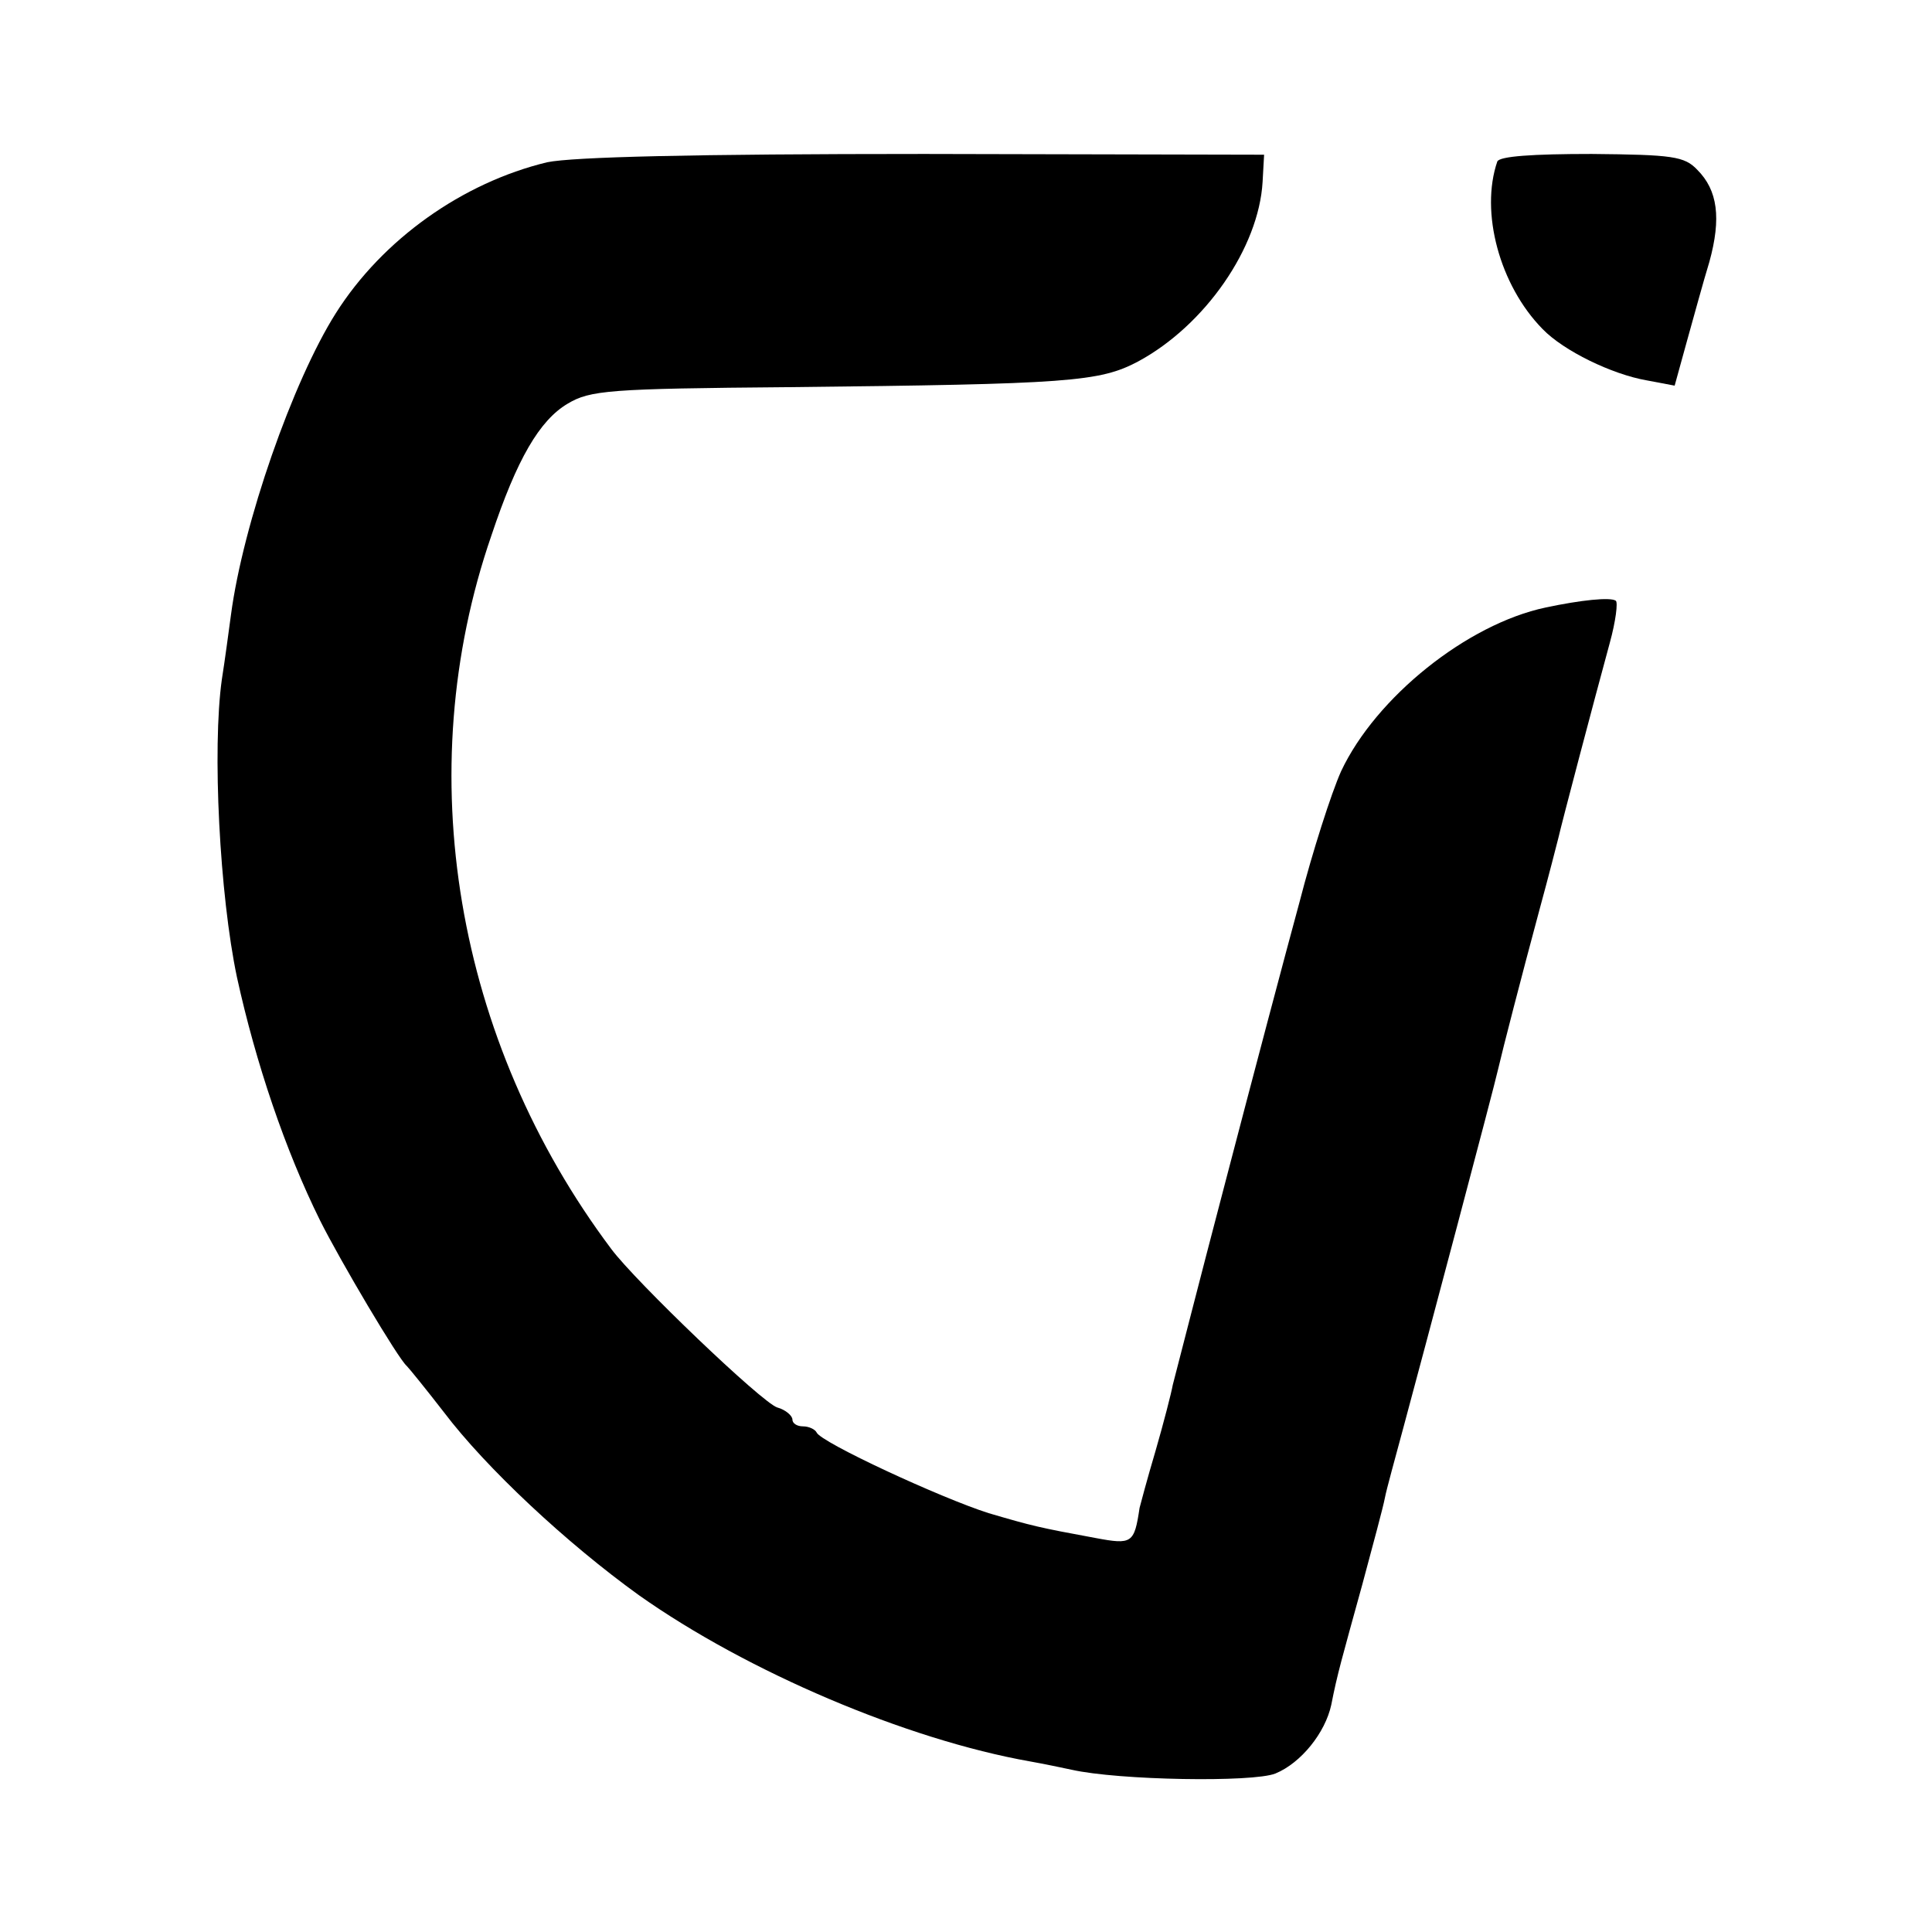 <?xml version="1.0" standalone="no"?>
<!DOCTYPE svg PUBLIC "-//W3C//DTD SVG 20010904//EN"
 "http://www.w3.org/TR/2001/REC-SVG-20010904/DTD/svg10.dtd">
<svg version="1.0" xmlns="http://www.w3.org/2000/svg"
 width="256pt" height="256pt" viewBox="0 0 256 256"
 preserveAspectRatio="xMidYMid meet">
<g transform="translate(0,256) scale(0.1,-0.1)"
fill="#000000" stroke="none">
<path d="M725 2345 c-112 -27 -218 -102 -280 -200 -57 -90 -123 -279 -139
-400 -3 -22 -8 -60 -12 -85 -13 -92 -3 -286 20 -395 25 -114 64 -229 110 -322
27 -54 104 -184 115 -193 3 -3 25 -30 49 -61 56 -74 163 -174 259 -243 143
-101 354 -191 518 -220 17 -3 41 -8 55 -11 62 -14 240 -17 270 -5 34 14 66 54
74 91 8 41 14 61 41 159 14 52 28 104 30 115 2 11 14 54 25 95 27 100 120 450
125 473 6 26 31 123 55 212 12 44 23 87 25 95 4 18 47 181 68 258 8 29 11 54
8 56 -7 5 -46 1 -93 -9 -104 -22 -225 -119 -271 -217 -13 -29 -38 -107 -55
-173 -18 -66 -62 -232 -98 -370 -36 -137 -67 -259 -70 -270 -2 -11 -12 -50
-23 -88 -11 -37 -20 -71 -21 -75 -7 -47 -10 -49 -58 -40 -76 14 -84 16 -142
33 -63 20 -223 94 -228 107 -2 4 -10 8 -18 8 -8 0 -14 4 -14 9 0 5 -9 13 -20
16 -20 6 -188 167 -220 210 -207 276 -267 632 -159 945 34 102 64 153 101 175
30 18 55 20 293 22 372 4 412 7 463 34 89 48 160 151 165 238 l2 36 -450 1
c-308 0 -466 -4 -500 -11z"/>
<path d="M1984 2346 c-23 -67 3 -164 60 -222 28 -29 92 -60 138 -68 l37 -7 16
58 c9 32 22 80 30 106 16 58 11 95 -16 122 -17 18 -33 20 -140 21 -78 0 -122
-3 -125 -10z"/>
</g>
</svg>
